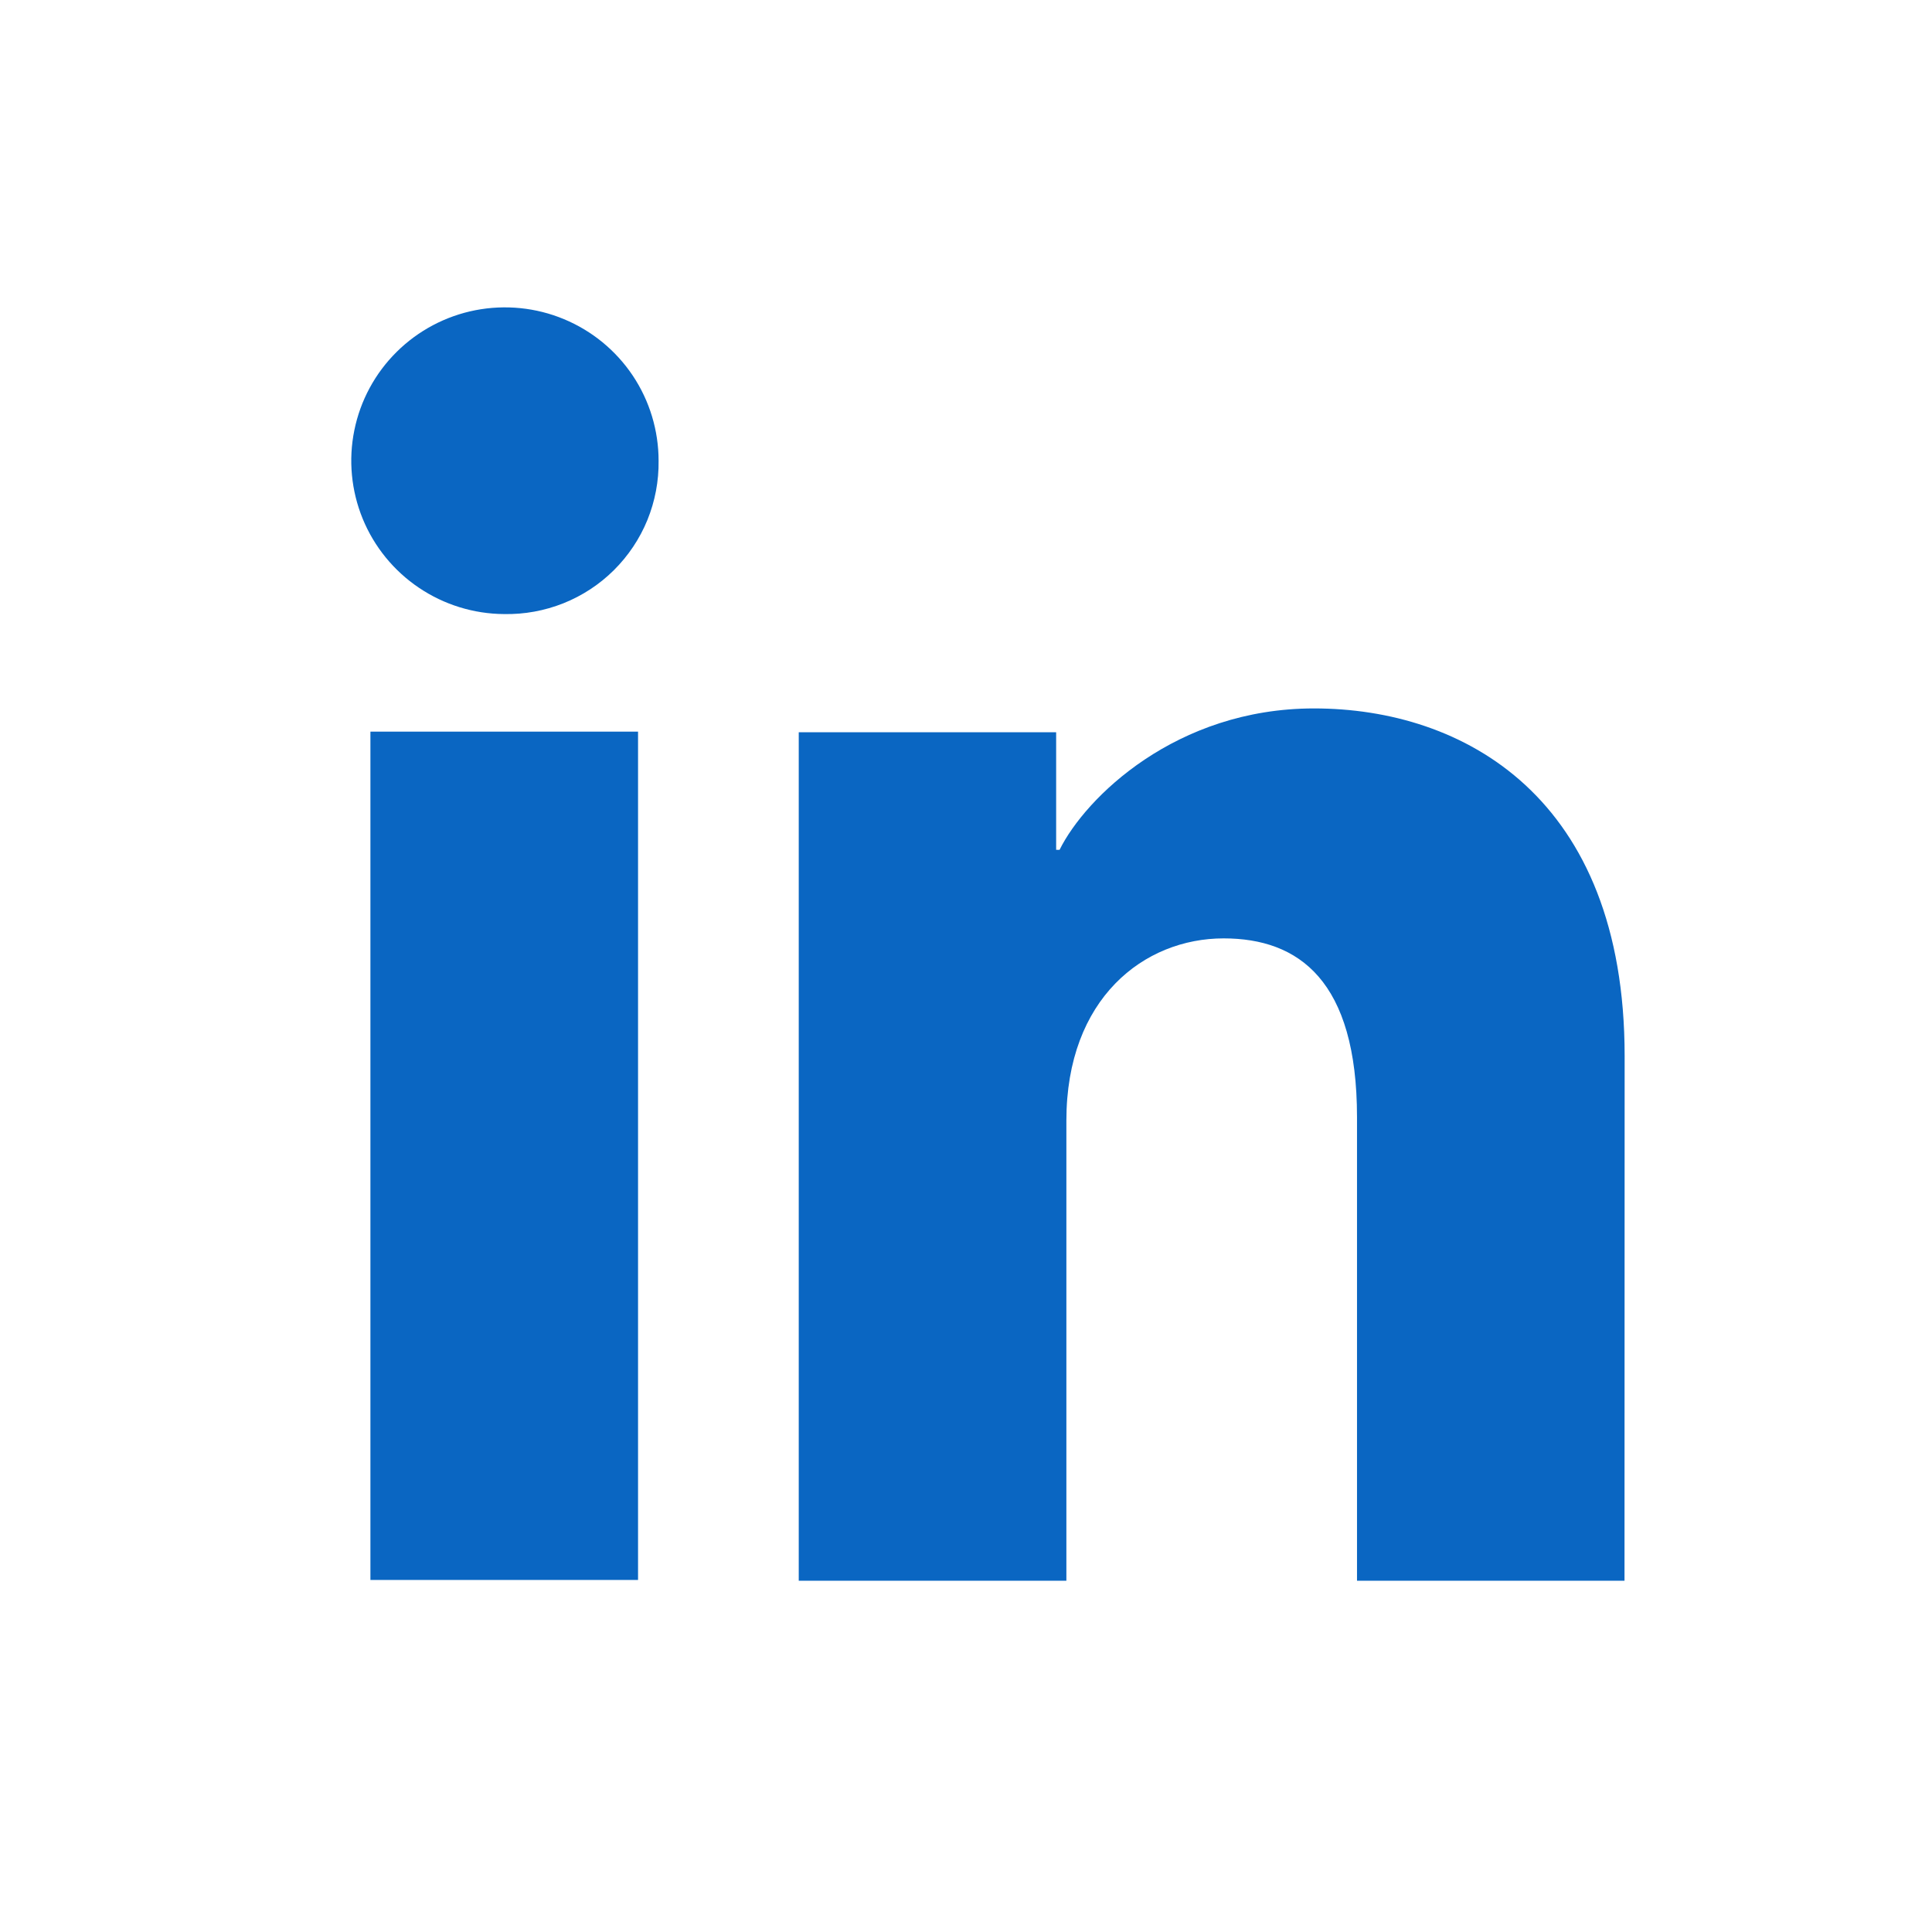 <svg width="44" height="44" viewBox="0 0 44 44" fill="none" xmlns="http://www.w3.org/2000/svg">
<path d="M14.531 35.983H8.436V16.662H14.531V35.983ZM11.48 13.985C10.788 13.981 10.114 13.772 9.541 13.386C8.968 13 8.522 12.453 8.26 11.814C7.999 11.176 7.932 10.474 8.07 9.798C8.207 9.122 8.542 8.501 9.033 8.015C9.523 7.529 10.147 7.198 10.826 7.065C11.504 6.933 12.207 7.003 12.845 7.269C13.483 7.534 14.028 7.982 14.412 8.556C14.795 9.13 14.999 9.805 14.999 10.495C15.005 10.957 14.918 11.415 14.744 11.843C14.569 12.271 14.309 12.659 13.981 12.985C13.653 13.311 13.262 13.567 12.832 13.739C12.402 13.91 11.943 13.994 11.48 13.985ZM36.997 36H30.905V25.445C30.905 22.332 29.579 21.371 27.867 21.371C26.06 21.371 24.286 22.731 24.286 25.523V36H18.191V16.676H24.053V19.354H24.131C24.72 18.165 26.781 16.134 29.925 16.134C33.326 16.134 37 18.148 37 24.048L36.997 36Z" fill="#0A66C2"/>
</svg>

